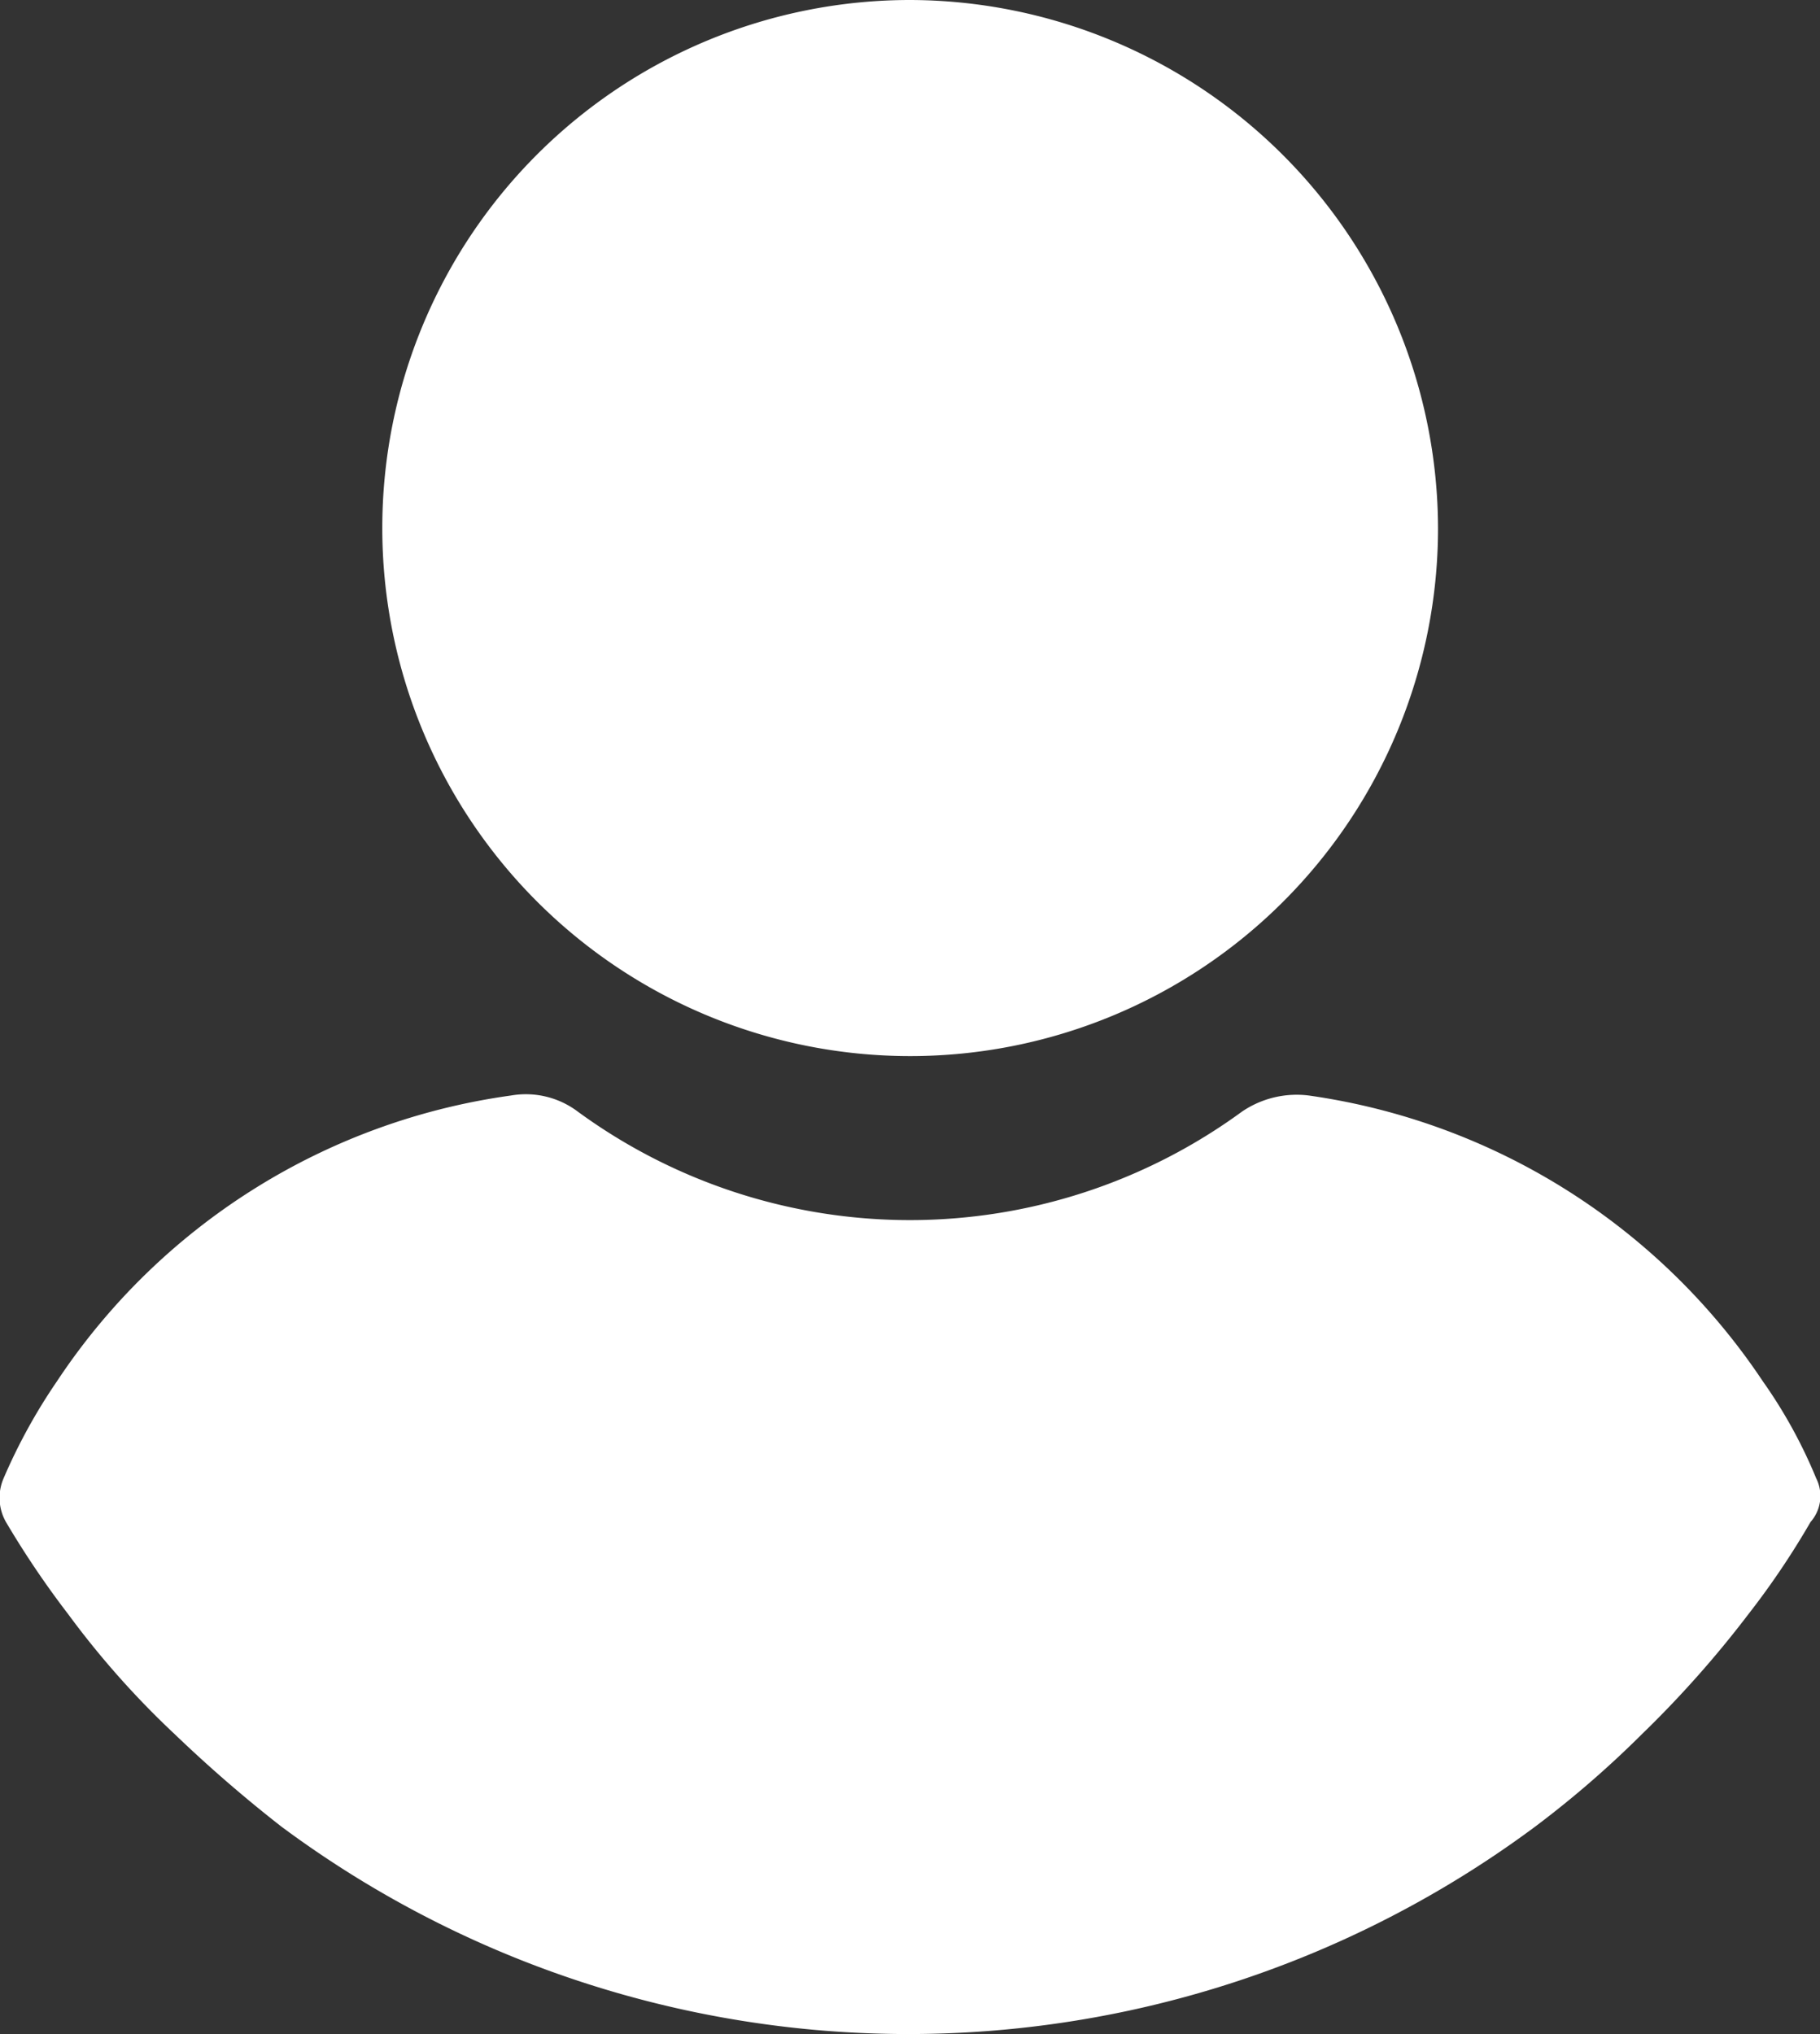 <svg xmlns="http://www.w3.org/2000/svg" width="17.091" height="19.094" viewBox="0 0 17.091 19.094">
  <rect x="0" y="0" width="17.091" height="19.094" fill="#333333" stroke="none"/>
  <g id="user_1_" data-name="user (1)" transform="translate(-24.165)">
    <g id="Group_24" data-name="Group 24" transform="translate(27.754)">
      <g id="Group_23" data-name="Group 23">
        <path id="Path_72" data-name="Path 72" d="M115.749,0a4.957,4.957,0,1,0,4.957,4.957A4.971,4.971,0,0,0,115.749,0Z" transform="translate(-110.791)" fill="#fff"/>
      </g>
    </g>
    <g id="Group_26" data-name="Group 26" transform="translate(24.165 10.27)">
      <g id="Group_25" data-name="Group 25" transform="translate(0)">
        <path id="Path_73" data-name="Path 73" d="M41.22,251.448a4.622,4.622,0,0,0-.5-.909,6.162,6.162,0,0,0-4.265-2.684.913.913,0,0,0-.628.152,5.284,5.284,0,0,1-6.235,0,.812.812,0,0,0-.628-.152,6.117,6.117,0,0,0-4.265,2.684,5.328,5.328,0,0,0-.5.909.46.46,0,0,0,.022.411,8.636,8.636,0,0,0,.585.866,8.228,8.228,0,0,0,1,1.126,12.974,12.974,0,0,0,1,.866,9.872,9.872,0,0,0,11.777,0,9.519,9.519,0,0,0,1-.866,10,10,0,0,0,1-1.126,7.59,7.59,0,0,0,.584-.866A.369.369,0,0,0,41.22,251.448Z" transform="translate(-24.165 -247.841)" fill="#fff"/>
      </g>
    </g>
  </g>
</svg>
